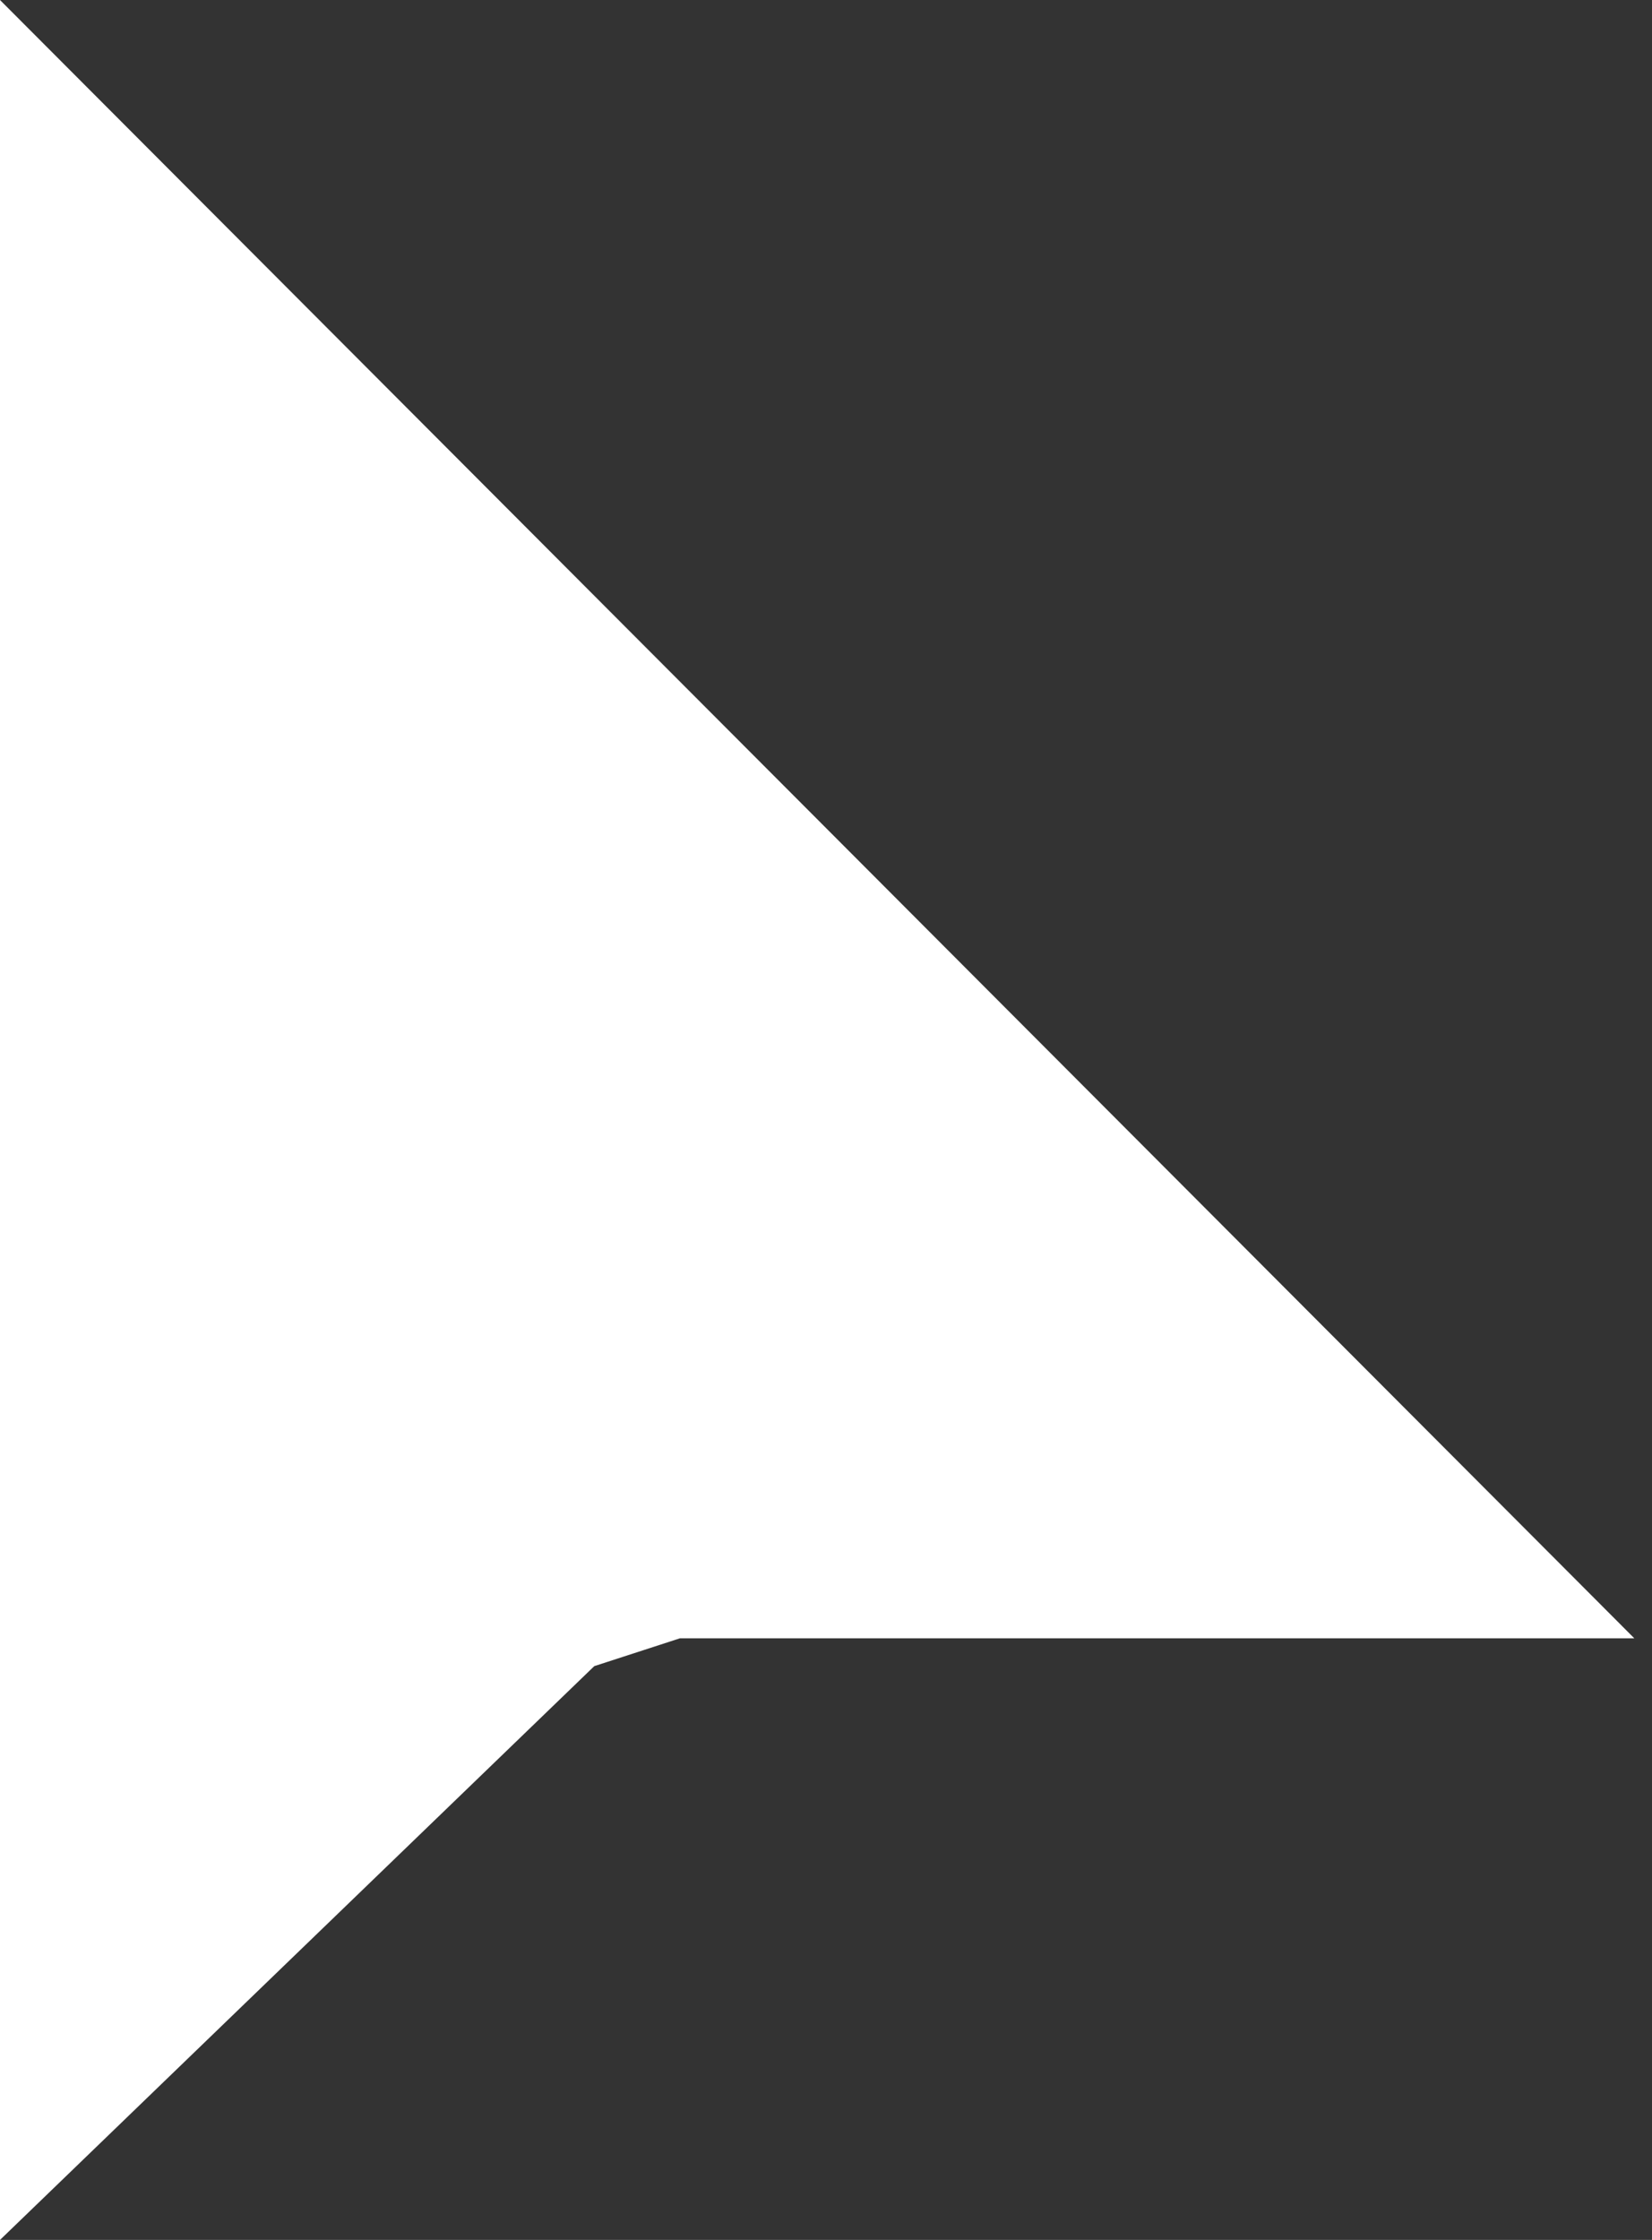 <?xml version="1.0" encoding="UTF-8"?> <svg xmlns="http://www.w3.org/2000/svg" width="45" height="61" viewBox="0 0 45 61" fill="none"><rect x="0" y="0" width="45" height="61" fill="#333333" stroke="none"/> <path fill-rule="evenodd" clip-rule="evenodd" d="M0 0V61L16.188 45.374L18.521 44.616H44.518L0 0Z" fill="white"></path> </svg> 